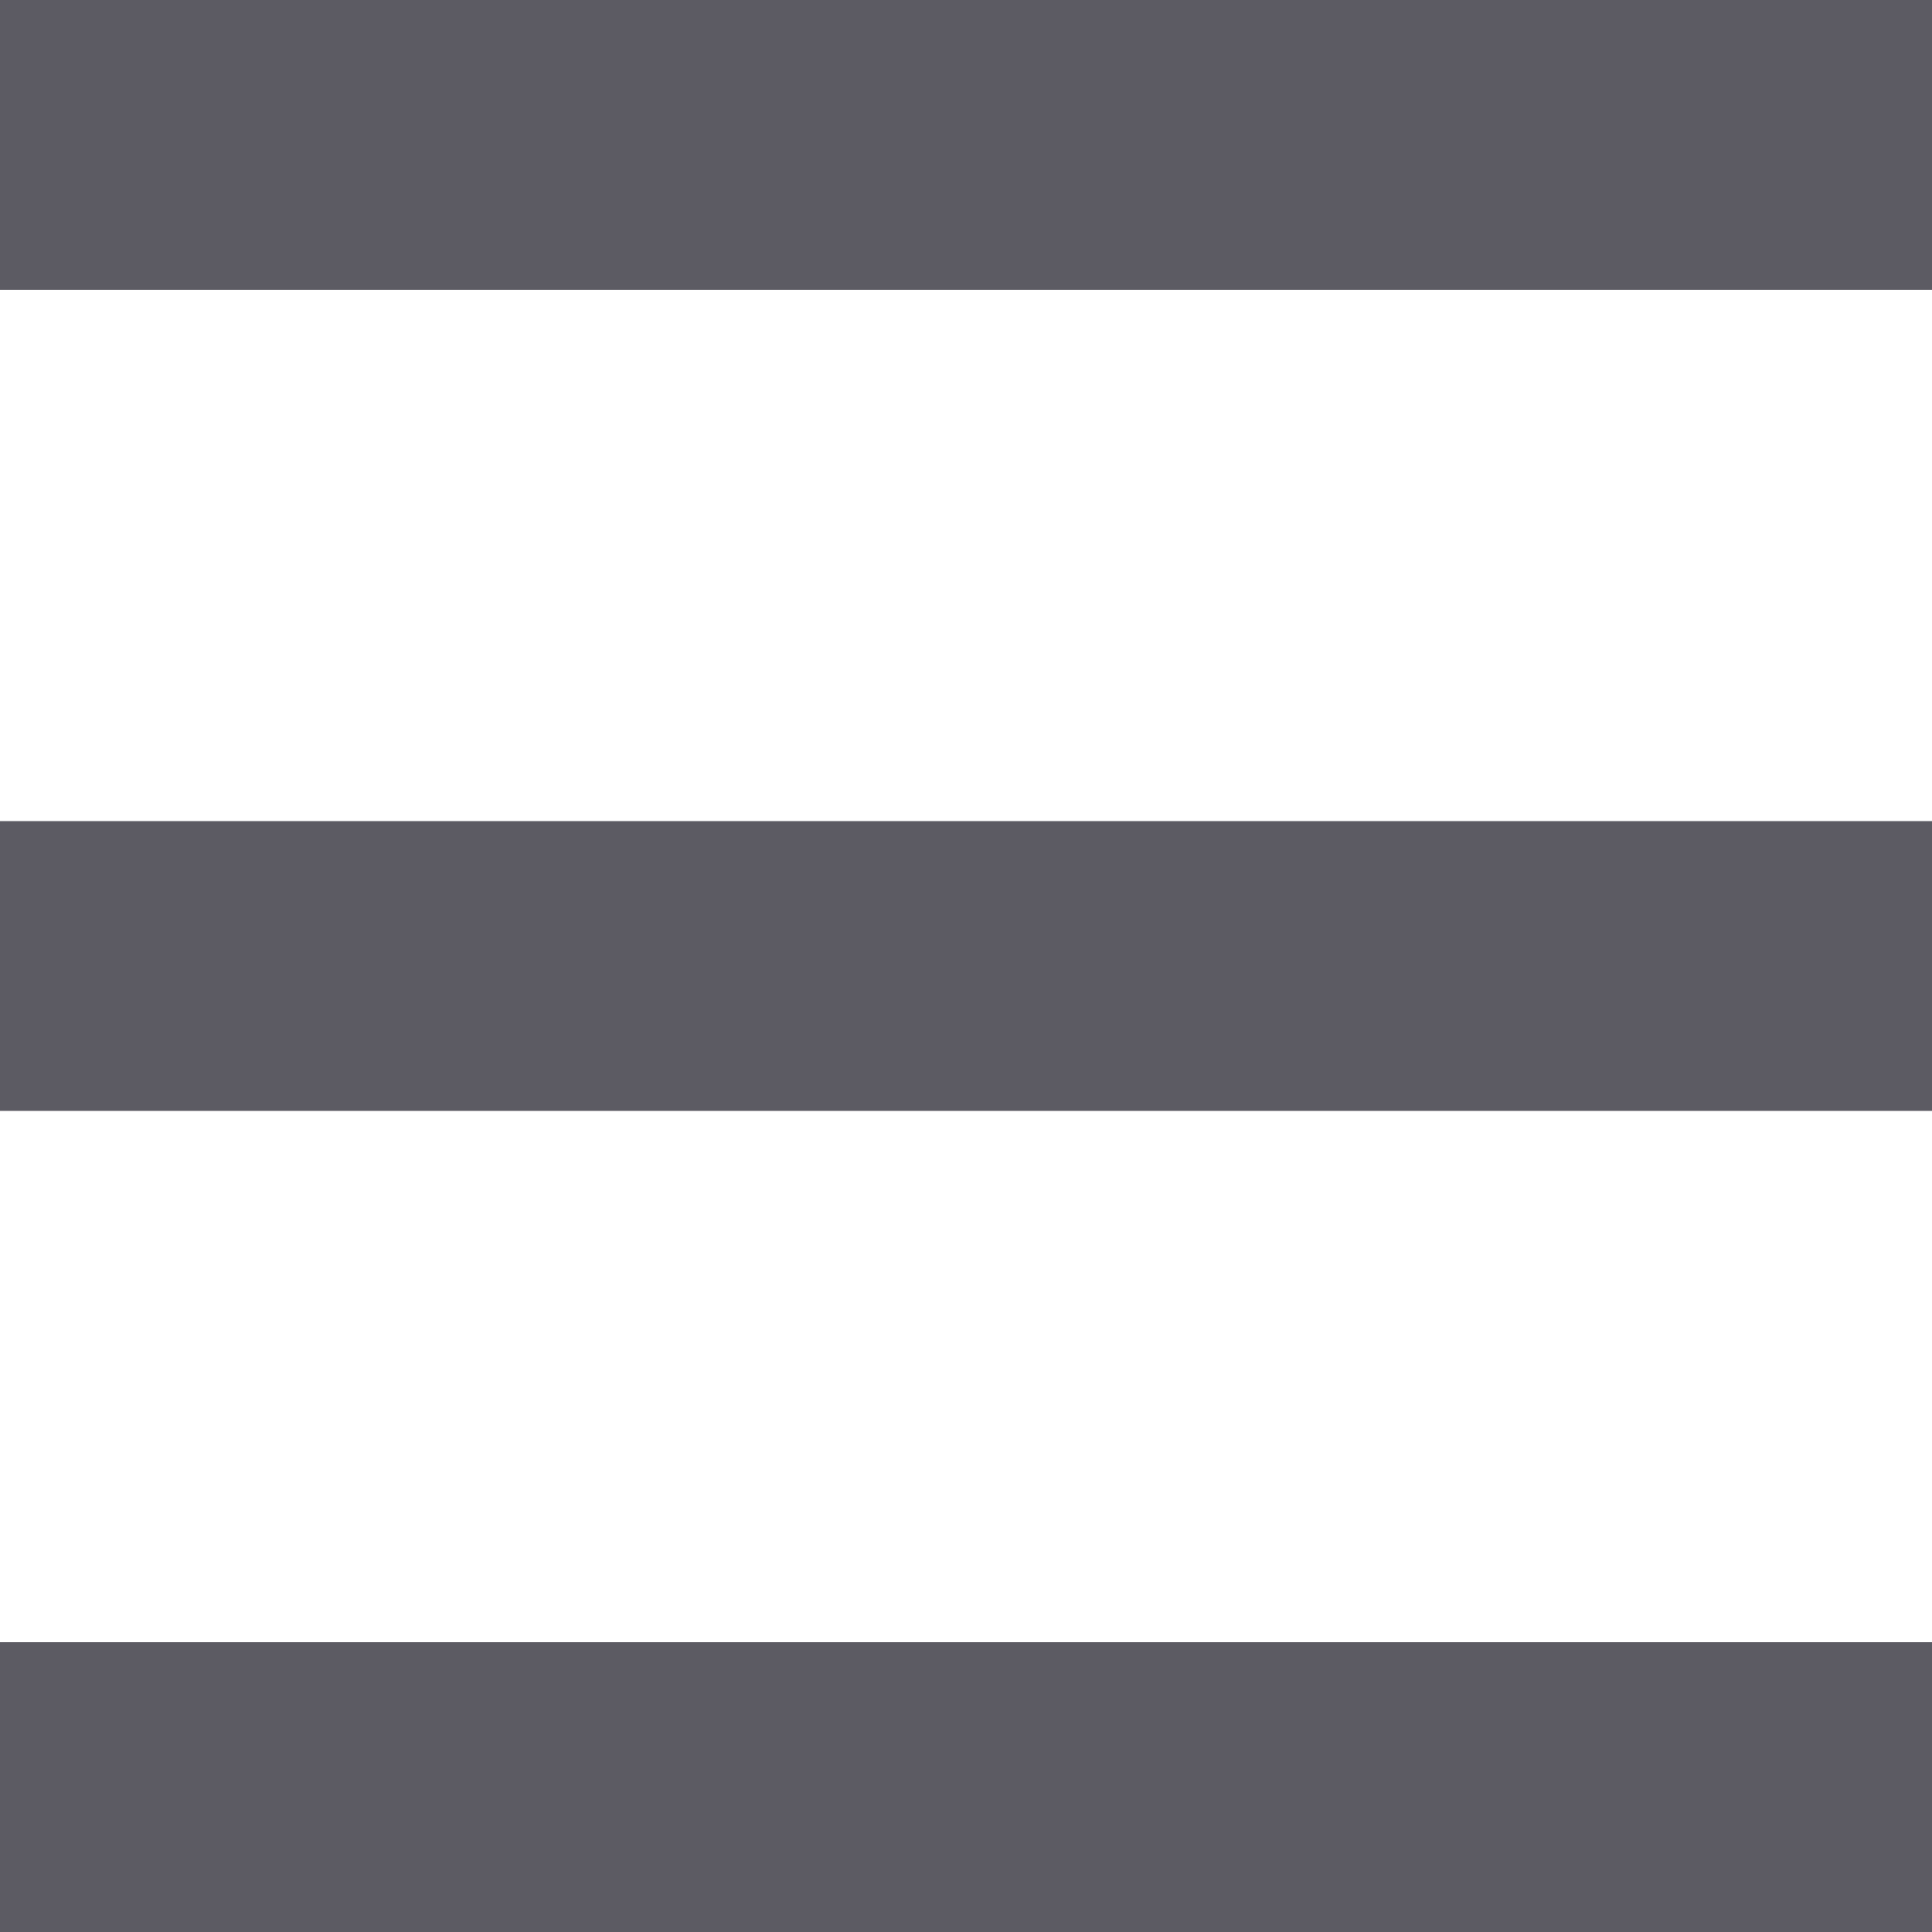 <?xml version="1.0" encoding="utf-8"?>
<!-- Generator: Adobe Illustrator 16.0.0, SVG Export Plug-In . SVG Version: 6.00 Build 0)  -->
<!DOCTYPE svg PUBLIC "-//W3C//DTD SVG 1.1//EN" "http://www.w3.org/Graphics/SVG/1.1/DTD/svg11.dtd">
<svg version="1.1" id="Layer_1" xmlns="http://www.w3.org/2000/svg" xmlns:xlink="http://www.w3.org/1999/xlink" x="0px" y="0px"
	 width="612px" height="612px" viewBox="0 0 612 612" enable-background="new 0 0 612 612" xml:space="preserve">
<g>
	<g>
		<rect fill="#5C5B63" width="612" height="91.8"/>
	</g>
	<g>
		<rect y="260.1" fill="#5C5B63" width="612" height="91.801"/>
	</g>
	<g>
		<rect y="520.2" fill="#5C5B63" width="612" height="91.8"/>
	</g>
</g>
</svg>
